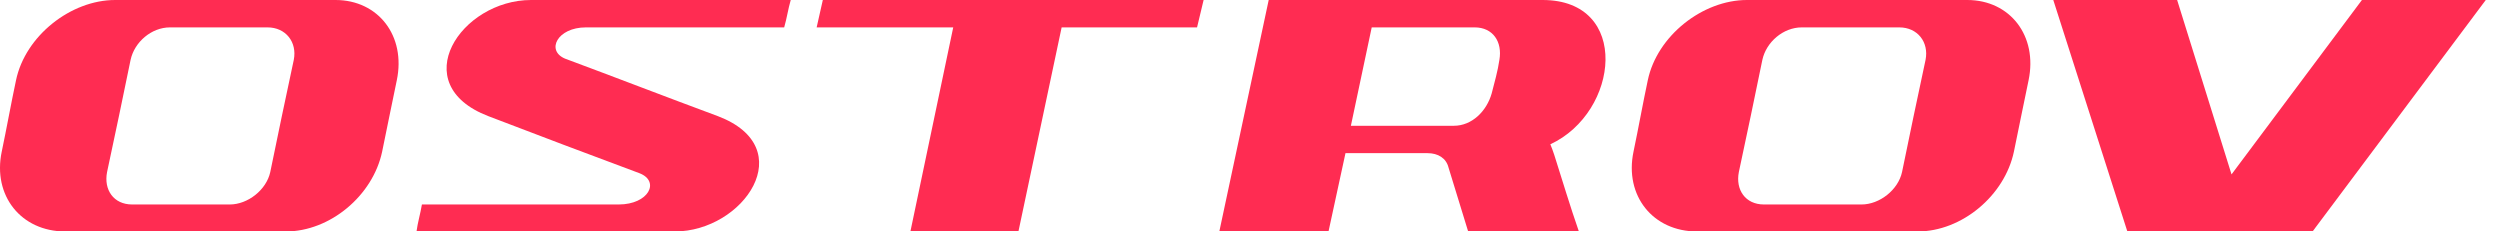 <svg width="162" height="15" viewBox="0 0 162 15" fill="none" xmlns="http://www.w3.org/2000/svg">
<path d="M10.838 13.25C11.413 13.25 12.013 13.25 12.613 13.25C13.363 13.25 14.138 13.25 14.888 13.25C16.063 13.25 17.263 12.3 17.513 11.15C18.013 8.725 18.513 6.3 19.038 3.875C19.263 2.725 18.513 1.775 17.338 1.775C16.588 1.775 15.813 1.775 15.063 1.775C14.463 1.775 13.863 1.775 13.288 1.775C12.513 1.775 11.763 1.775 11.013 1.775C9.813 1.775 8.713 2.725 8.463 3.875C7.963 6.3 7.463 8.725 6.938 11.15C6.713 12.3 7.363 13.25 8.563 13.25C9.313 13.25 10.063 13.25 10.838 13.25ZM1.038 5.2C1.638 2.325 4.588 0 7.463 0C9.563 0 11.588 0 13.713 0C14.288 0 14.888 0 15.488 0C17.513 0 19.613 0 21.738 0C24.513 0 26.313 2.325 25.713 5.2C25.388 6.725 25.088 8.275 24.763 9.825C24.163 12.675 21.388 15 18.513 15C16.413 15 14.388 15 12.263 15C11.688 15 11.088 15 10.488 15C8.463 15 6.363 15 4.238 15C1.363 15 -0.487 12.675 0.113 9.825C0.438 8.275 0.713 6.725 1.038 5.2Z" fill="#FF2C52"/>
<path d="M26.99 15C27.065 14.425 27.24 13.85 27.34 13.25C31.565 13.25 35.79 13.25 40.09 13.25C42.04 13.25 42.79 11.75 41.44 11.225C38.14 10 34.84 8.75 31.64 7.525C26.24 5.45 29.865 0 34.415 0C35.365 0 36.465 0 37.54 0C37.815 0 38.065 0 38.39 0C42.615 0 46.94 0 51.24 0C51.065 0.6 50.99 1.175 50.815 1.775C46.515 1.775 42.29 1.775 37.965 1.775C36.115 1.775 35.365 3.275 36.615 3.8C39.915 5.025 43.14 6.275 46.515 7.525C51.915 9.575 48.19 15 43.715 15C42.615 15 41.615 15 40.59 15C40.265 15 40.015 15 39.74 15C35.44 15 31.215 15 26.99 15Z" fill="#FF2C52"/>
<path d="M61.769 1.775H52.919L53.319 0H77.994L77.569 1.775H68.794L65.994 15H58.994L61.769 1.775Z" fill="#FF2C52"/>
<path d="M79.012 15L82.212 0H92.762C95.137 0 97.512 0 99.962 0C105.687 0 104.937 7.275 100.462 9.35C100.537 9.55 100.637 9.775 100.712 10.025C101.237 11.675 101.737 13.35 102.312 15C100.212 15 98.087 15 95.987 15C95.637 15 95.387 15 95.137 15C94.712 13.625 94.287 12.225 93.862 10.85C93.712 10.25 93.187 9.925 92.512 9.925C91.837 9.925 91.262 9.925 90.662 9.925C89.562 9.925 88.387 9.925 87.187 9.925L86.087 15H79.012ZM87.537 8.15H94.212C95.387 8.15 96.337 7.2 96.662 6.05C96.837 5.375 97.062 4.575 97.162 3.875C97.362 2.7 96.737 1.775 95.562 1.775C94.462 1.775 93.362 1.775 92.337 1.775C91.262 1.775 90.062 1.775 88.887 1.775L87.537 8.15Z" fill="#FF2C52"/>
<path d="M116.577 13.25C117.152 13.25 117.752 13.25 118.352 13.25C119.102 13.25 119.877 13.25 120.627 13.25C121.802 13.25 123.002 12.3 123.252 11.15C123.752 8.725 124.252 6.3 124.777 3.875C125.002 2.725 124.252 1.775 123.077 1.775C122.327 1.775 121.552 1.775 120.802 1.775C120.202 1.775 119.602 1.775 119.027 1.775C118.252 1.775 117.502 1.775 116.752 1.775C115.552 1.775 114.452 2.725 114.202 3.875C113.702 6.3 113.202 8.725 112.677 11.15C112.452 12.3 113.102 13.25 114.302 13.25C115.052 13.25 115.802 13.25 116.577 13.25ZM106.777 5.2C107.377 2.325 110.327 0 113.202 0C115.302 0 117.327 0 119.452 0C120.027 0 120.627 0 121.227 0C123.252 0 125.352 0 127.477 0C130.252 0 132.052 2.325 131.452 5.2C131.127 6.725 130.827 8.275 130.502 9.825C129.902 12.675 127.127 15 124.252 15C122.152 15 120.127 15 118.002 15C117.427 15 116.827 15 116.227 15C114.202 15 112.102 15 109.977 15C107.102 15 105.252 12.675 105.852 9.825C106.177 8.275 106.452 6.725 106.777 5.2Z" fill="#FF2C52"/>
<path d="M144.603 11.3L153.053 0H161.078L149.853 15H137.853L133.053 0H141.078L144.603 11.3Z" fill="#FF2C52"/>
</svg>
